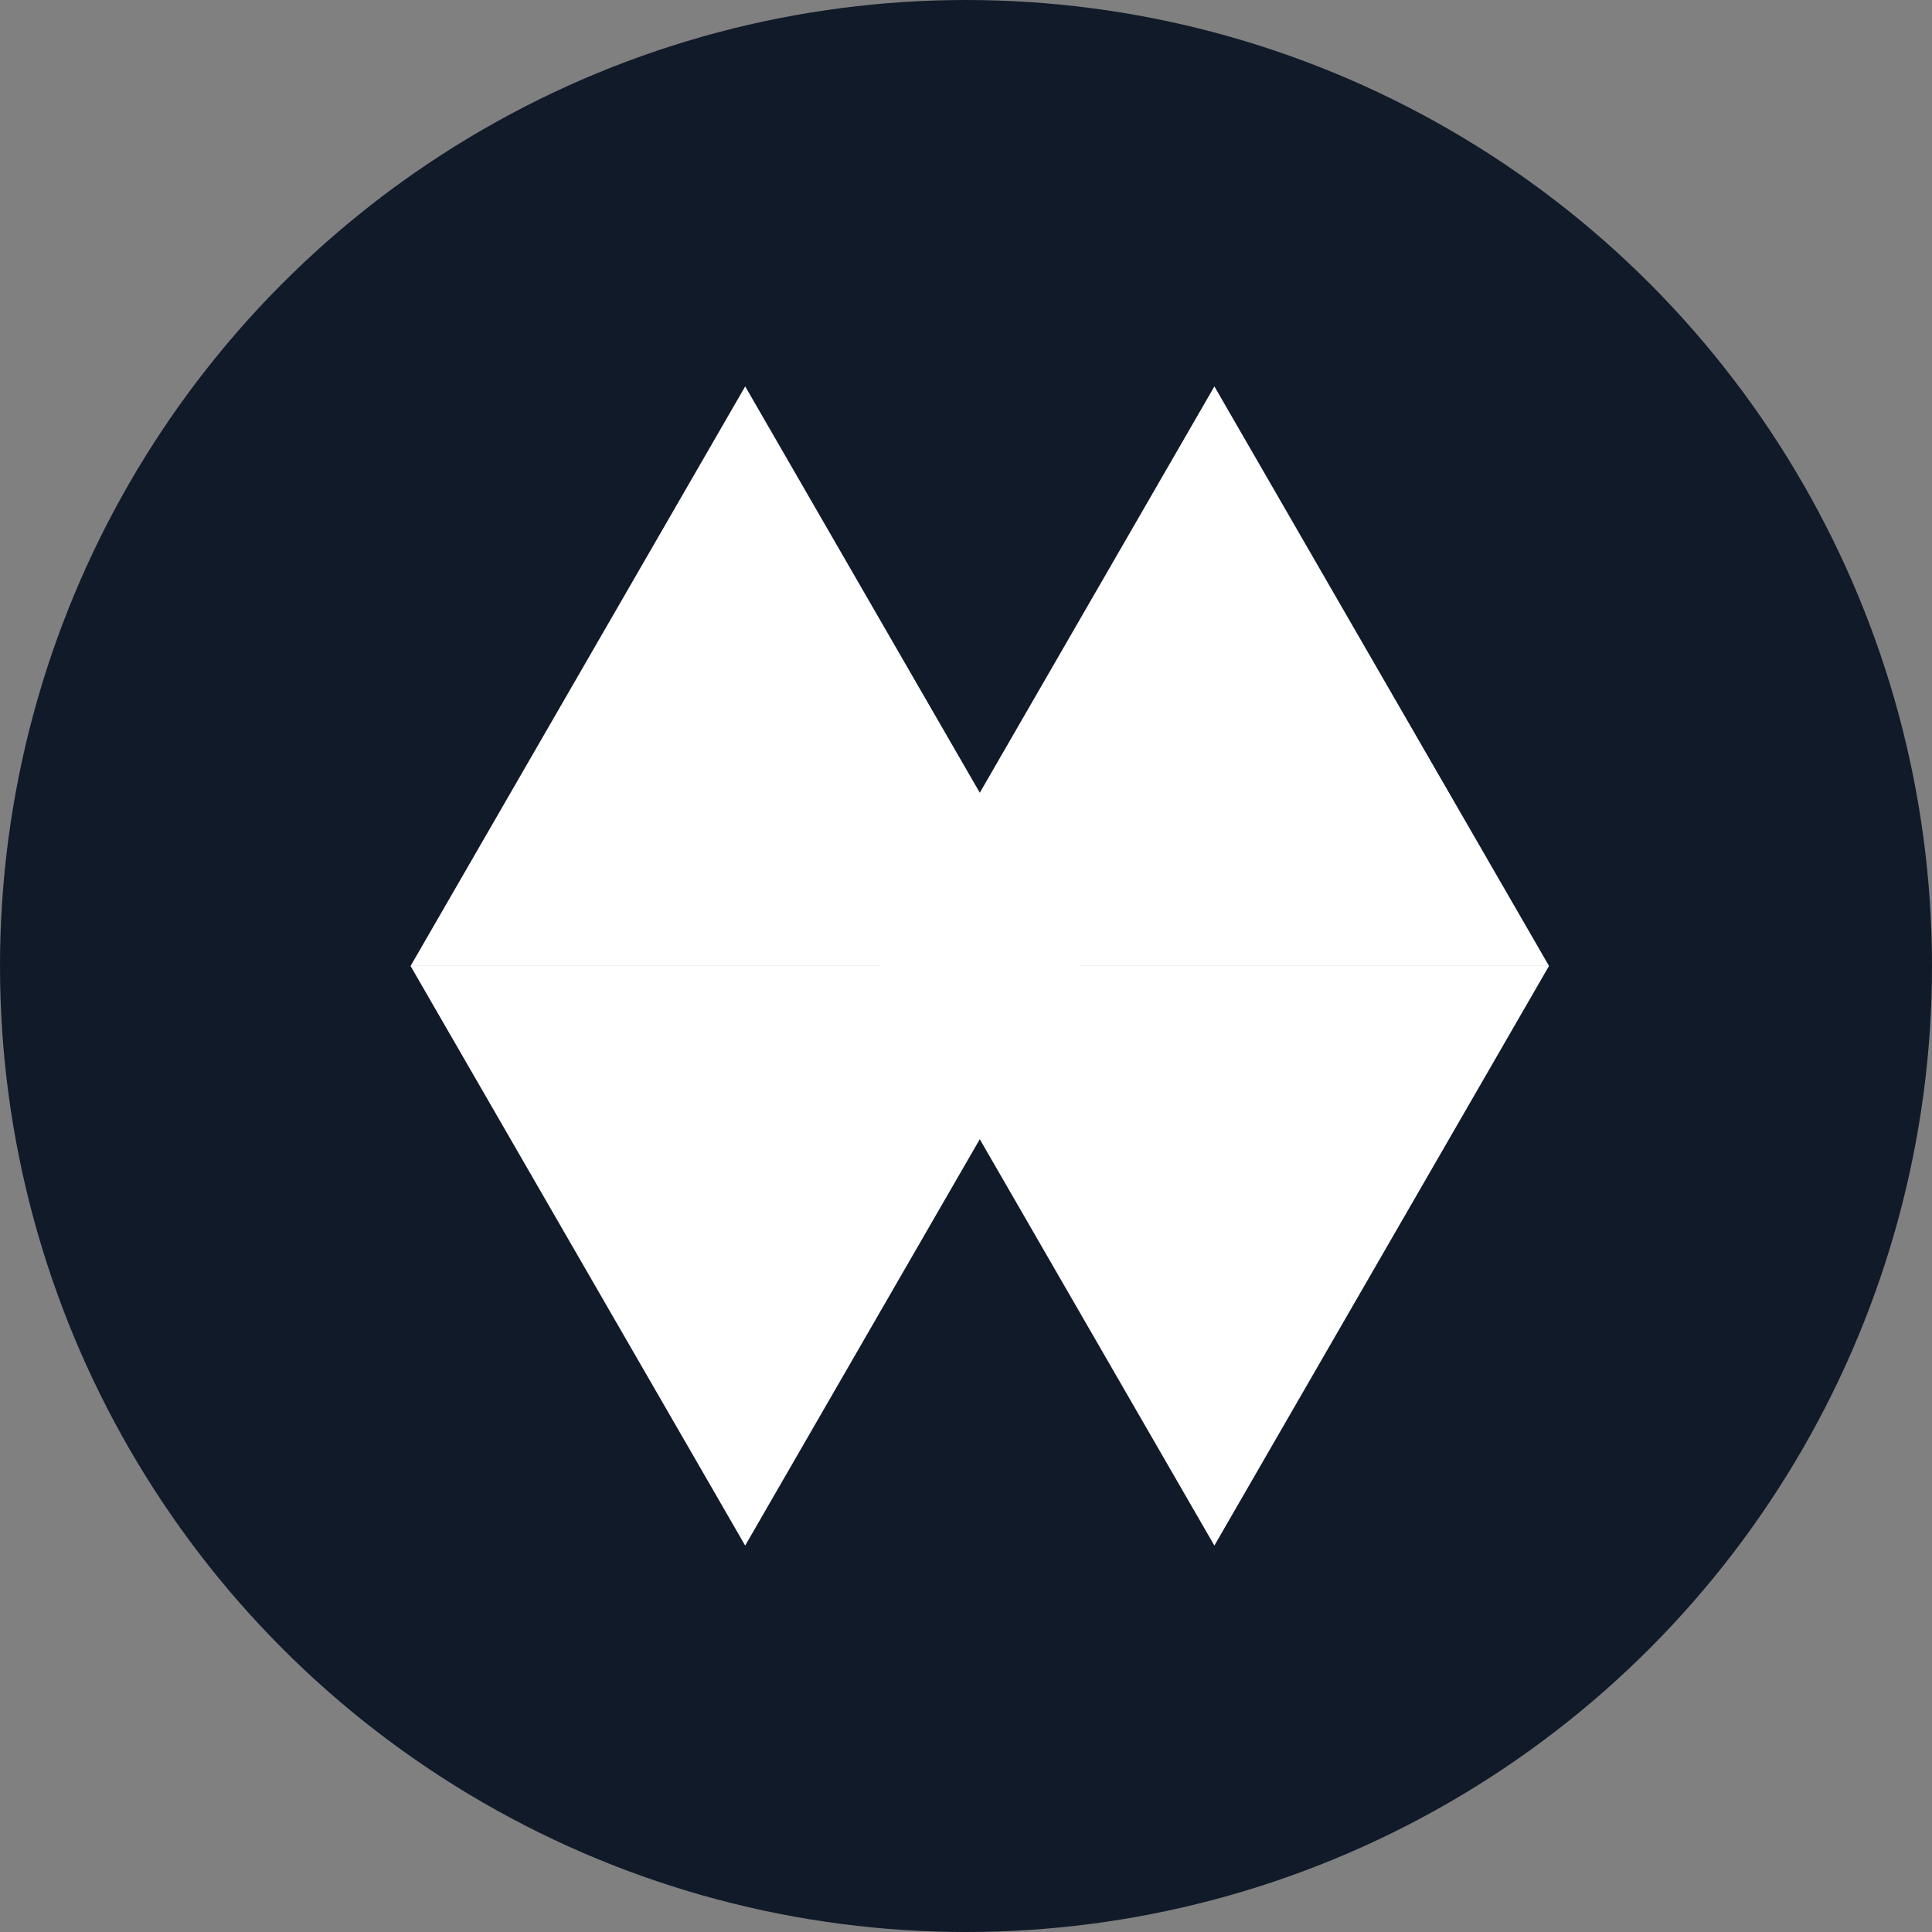 <?xml version="1.0" encoding="UTF-8"?> <svg xmlns="http://www.w3.org/2000/svg" width="70" height="70" viewBox="0 0 70 70" fill="none"><rect x="0" y="0" width="70" height="70" fill="#808080" stroke="none"/><circle cx="35" cy="35" r="35" fill="#111A29"></circle><path d="M27 14L39.124 34.999H14.876L27 14Z" fill="white"></path><path d="M26.999 55.999L14.875 34.999H39.123L26.999 55.999Z" fill="white"></path><path d="M44 14L56.124 34.999H31.876L44 14Z" fill="white"></path><path d="M43.999 55.999L31.875 34.999H56.123L43.999 55.999Z" fill="white"></path></svg> 